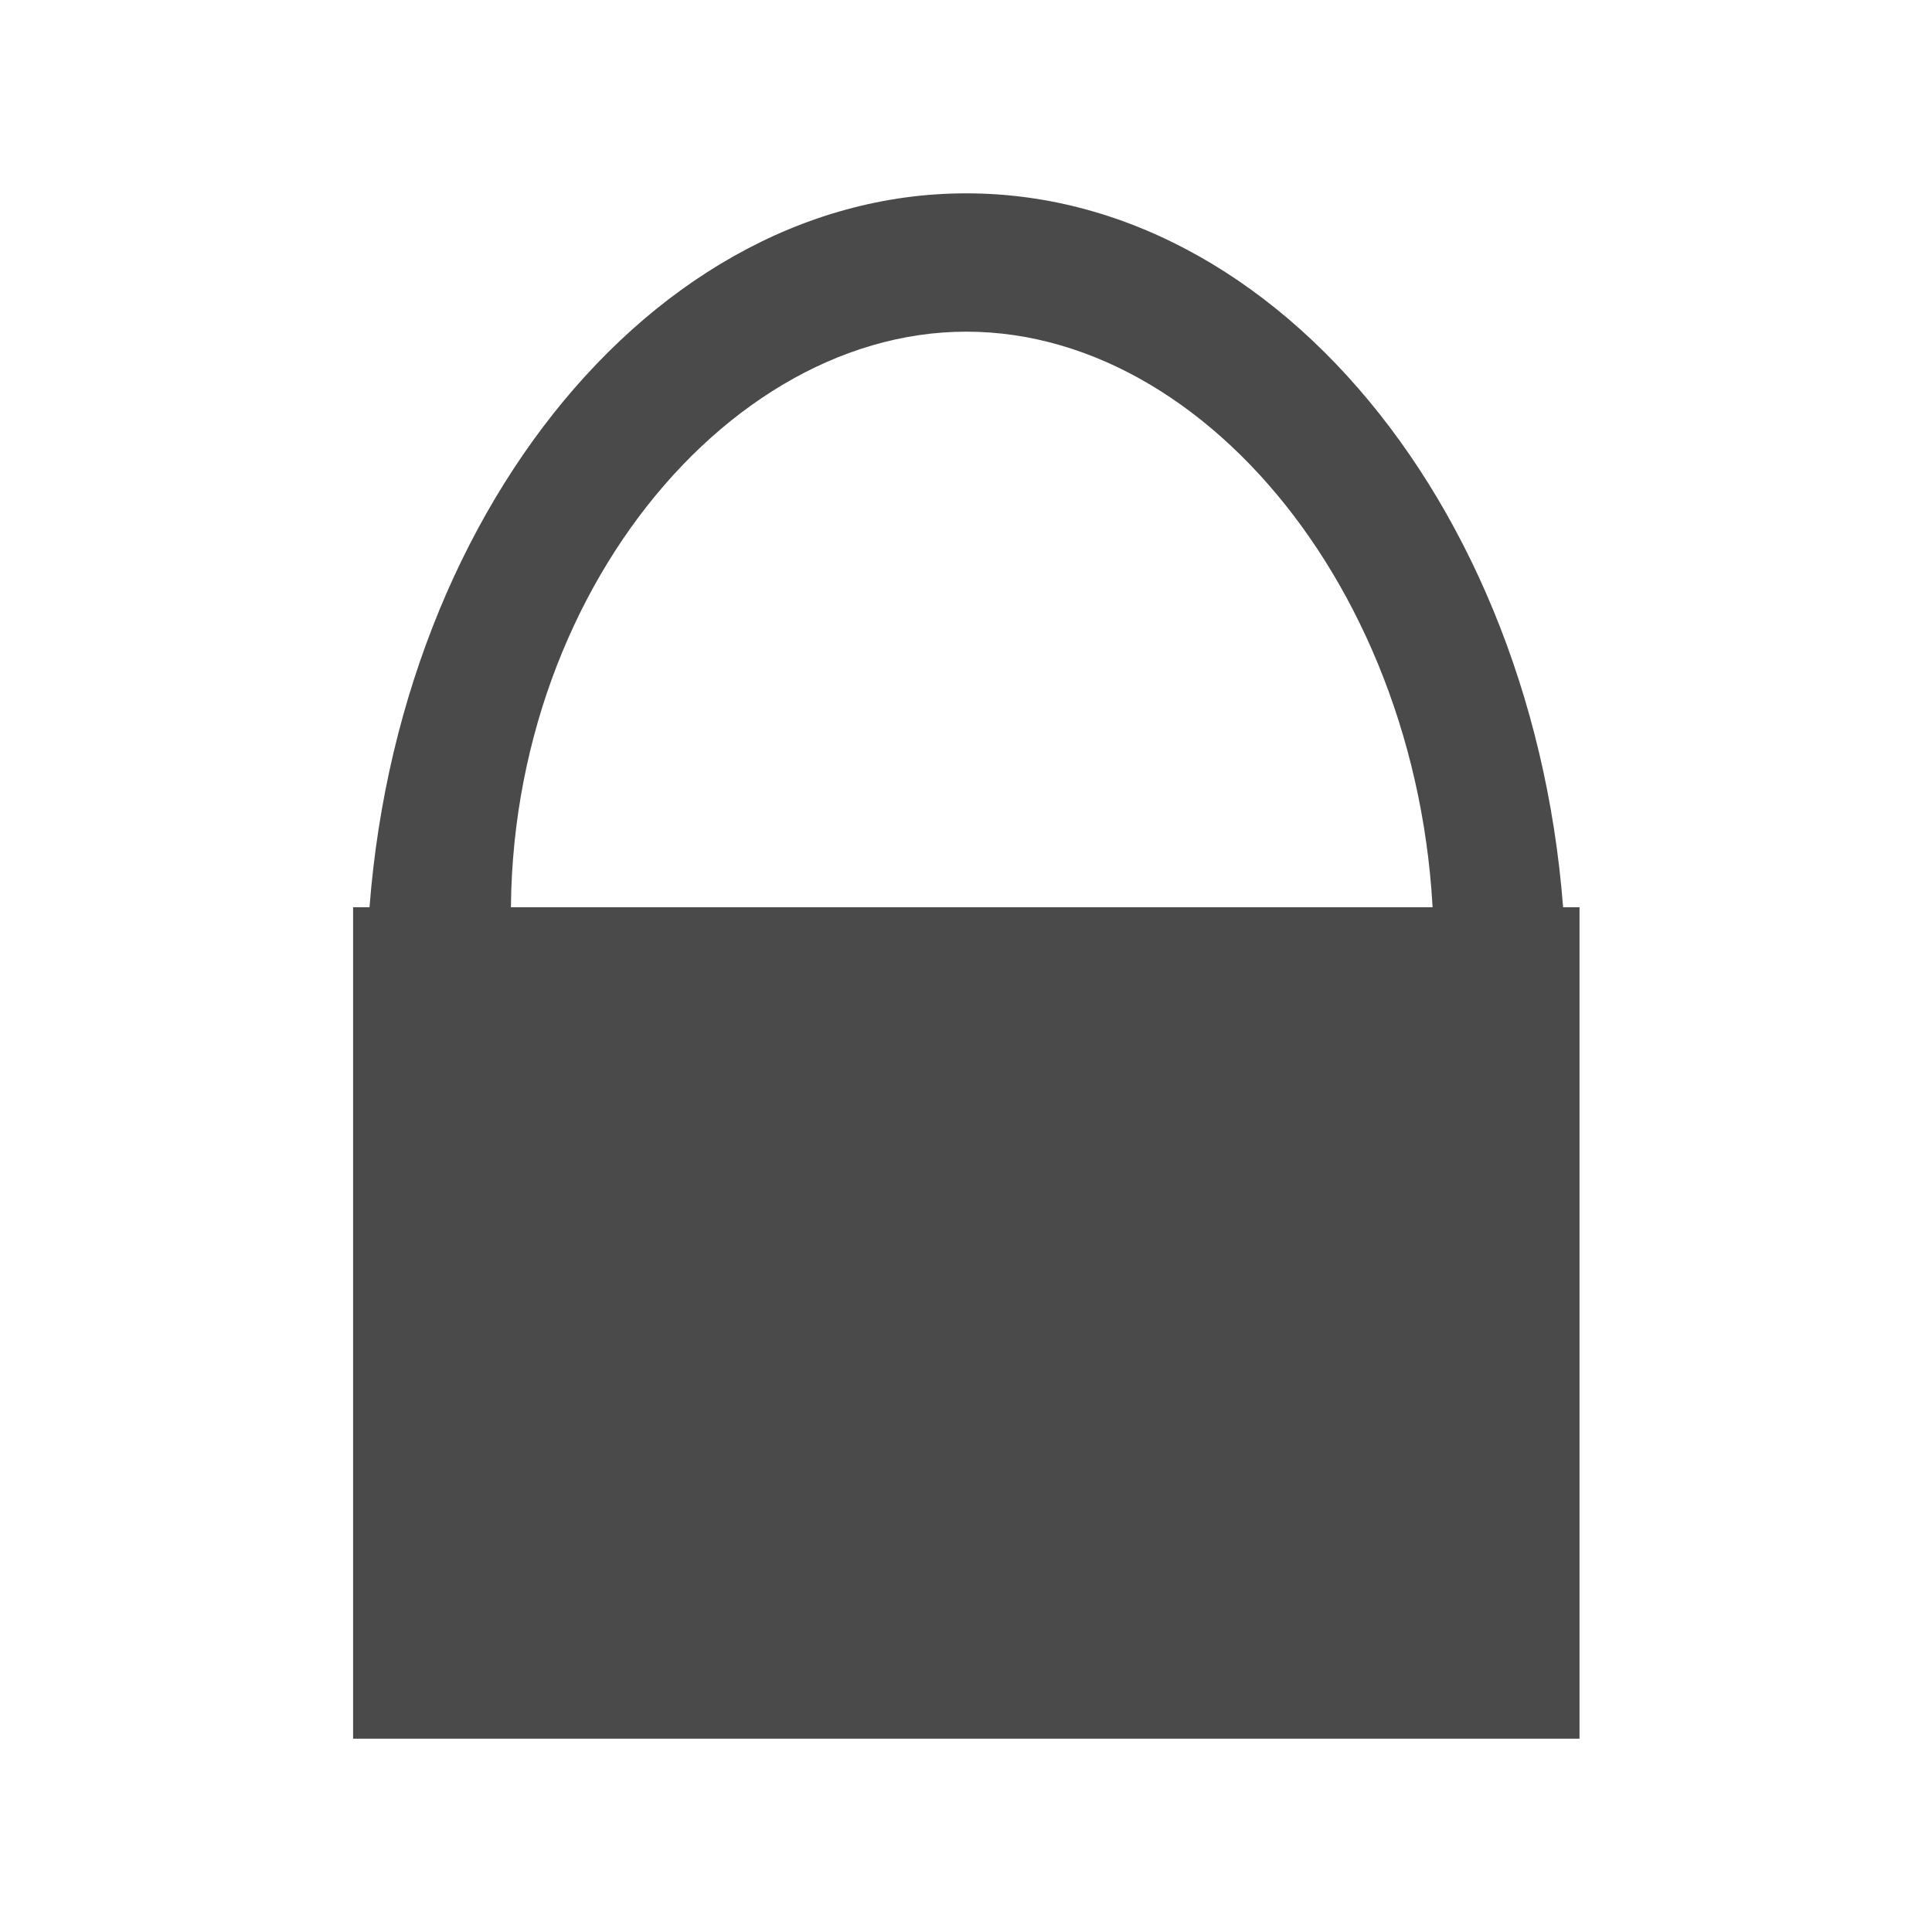 <?xml version="1.0" encoding="UTF-8" standalone="no"?>
<!DOCTYPE svg PUBLIC "-//W3C//DTD SVG 1.1//EN" "http://www.w3.org/Graphics/SVG/1.1/DTD/svg11.dtd">
<svg width="100%" height="100%" viewBox="0 0 49 49" version="1.1" xmlns="http://www.w3.org/2000/svg" xmlns:xlink="http://www.w3.org/1999/xlink" xml:space="preserve" xmlns:serif="http://www.serif.com/" style="fill-rule:evenodd;clip-rule:evenodd;stroke-linejoin:round;stroke-miterlimit:2;">
    <g transform="matrix(1,0,0,1,-60,-70)">
        <g id="lock" transform="matrix(0.98,0,0,0.98,84.5,94.5)">
            <g transform="matrix(1,0,0,1,-25,-25)">
                <g transform="matrix(0.069,-6.8711e-33,-6.8711e-33,0.069,-9.492,-12.554)">
                    <g id="Layer1">
                        <g>
                            <g transform="matrix(1,0,0,0.991,0,56.857)">
                                <path d="M330.653,500L275,500C275,335.093 376.569,199.395 500,199.395C623.431,199.395 725,335.093 725,500L675,500C681.39,365.866 596.002,251.75 500,251.75C404.178,251.75 316.73,366.848 330.653,500Z" style="fill:rgb(74,74,74);"/>
                            </g>
                            <g id="rect4555" transform="matrix(1,0,0,0.945,0,28.591)">
                                <rect x="270" y="522.362" width="460" height="330" style="fill:rgb(74,74,74);"/>
                            </g>
                        </g>
                    </g>
                </g>
            </g>
        </g>
    </g>
</svg>
